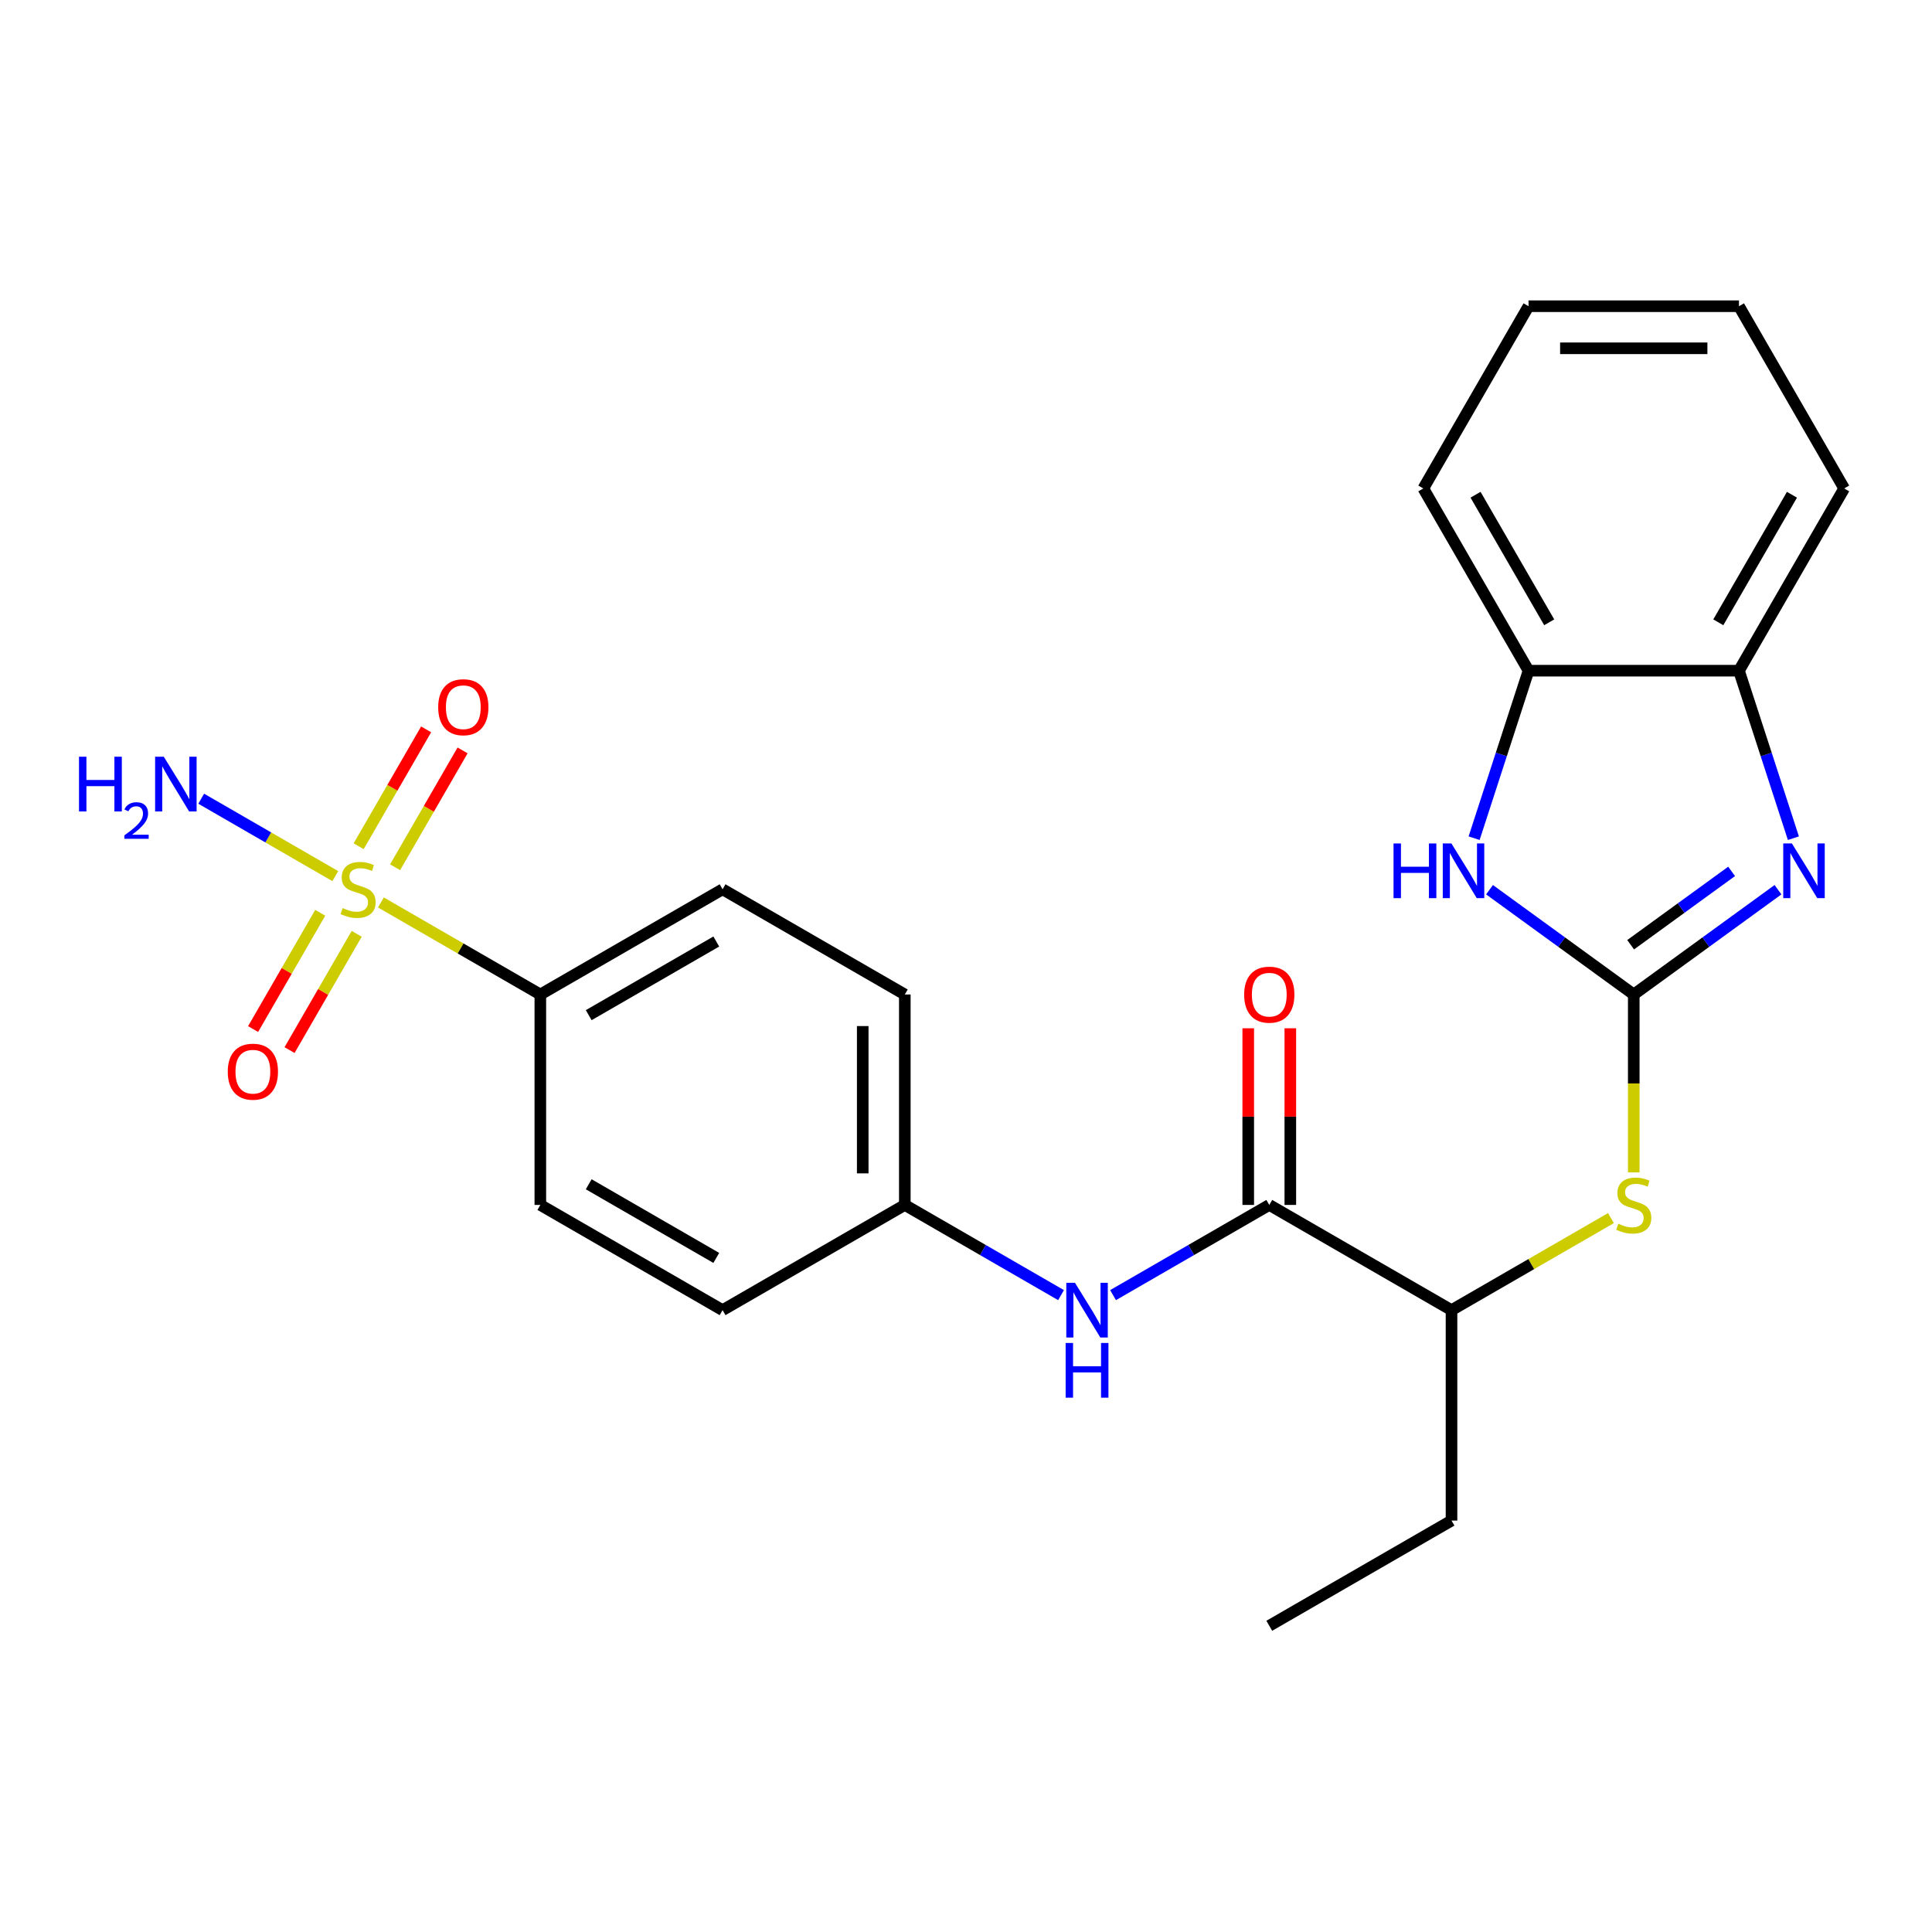 <?xml version='1.0' encoding='iso-8859-1'?>
<svg version='1.1' baseProfile='full'
              xmlns='http://www.w3.org/2000/svg'
                      xmlns:rdkit='http://www.rdkit.org/xml'
                      xmlns:xlink='http://www.w3.org/1999/xlink'
                  xml:space='preserve'
width='1000px' height='1000px' viewBox='0 0 1000 1000'>
<!-- END OF HEADER -->
<rect style='opacity:1.0;fill:#FFFFFF;stroke:none' width='1000' height='1000' x='0' y='0'> </rect>
<path class='bond-8' d='M 197.153,467.108 L 238.414,490.93' style='fill:none;fill-rule:evenodd;stroke:#CCCC00;stroke-width:6px;stroke-linecap:butt;stroke-linejoin:miter;stroke-opacity:1' />
<path class='bond-8' d='M 238.414,490.93 L 279.675,514.752' style='fill:none;fill-rule:evenodd;stroke:#000000;stroke-width:6px;stroke-linecap:butt;stroke-linejoin:miter;stroke-opacity:1' />
<path class='bond-9' d='M 204.507,448.897 L 221.967,418.654' style='fill:none;fill-rule:evenodd;stroke:#CCCC00;stroke-width:6px;stroke-linecap:butt;stroke-linejoin:miter;stroke-opacity:1' />
<path class='bond-9' d='M 221.967,418.654 L 239.428,388.411' style='fill:none;fill-rule:evenodd;stroke:#FF0000;stroke-width:6px;stroke-linecap:butt;stroke-linejoin:miter;stroke-opacity:1' />
<path class='bond-9' d='M 185.642,438.005 L 203.102,407.762' style='fill:none;fill-rule:evenodd;stroke:#CCCC00;stroke-width:6px;stroke-linecap:butt;stroke-linejoin:miter;stroke-opacity:1' />
<path class='bond-9' d='M 203.102,407.762 L 220.563,377.519' style='fill:none;fill-rule:evenodd;stroke:#FF0000;stroke-width:6px;stroke-linecap:butt;stroke-linejoin:miter;stroke-opacity:1' />
<path class='bond-10' d='M 165.754,472.451 L 148.379,502.545' style='fill:none;fill-rule:evenodd;stroke:#CCCC00;stroke-width:6px;stroke-linecap:butt;stroke-linejoin:miter;stroke-opacity:1' />
<path class='bond-10' d='M 148.379,502.545 L 131.005,532.638' style='fill:none;fill-rule:evenodd;stroke:#FF0000;stroke-width:6px;stroke-linecap:butt;stroke-linejoin:miter;stroke-opacity:1' />
<path class='bond-10' d='M 184.619,483.342 L 167.245,513.436' style='fill:none;fill-rule:evenodd;stroke:#CCCC00;stroke-width:6px;stroke-linecap:butt;stroke-linejoin:miter;stroke-opacity:1' />
<path class='bond-10' d='M 167.245,513.436 L 149.87,543.53' style='fill:none;fill-rule:evenodd;stroke:#FF0000;stroke-width:6px;stroke-linecap:butt;stroke-linejoin:miter;stroke-opacity:1' />
<path class='bond-12' d='M 173.547,453.479 L 138.847,433.445' style='fill:none;fill-rule:evenodd;stroke:#CCCC00;stroke-width:6px;stroke-linecap:butt;stroke-linejoin:miter;stroke-opacity:1' />
<path class='bond-12' d='M 138.847,433.445 L 104.147,413.411' style='fill:none;fill-rule:evenodd;stroke:#0000FF;stroke-width:6px;stroke-linecap:butt;stroke-linejoin:miter;stroke-opacity:1' />
<path class='bond-0' d='M 845.628,514.752 L 845.628,560.79' style='fill:none;fill-rule:evenodd;stroke:#000000;stroke-width:6px;stroke-linecap:butt;stroke-linejoin:miter;stroke-opacity:1' />
<path class='bond-0' d='M 845.628,560.79 L 845.628,606.827' style='fill:none;fill-rule:evenodd;stroke:#CCCC00;stroke-width:6px;stroke-linecap:butt;stroke-linejoin:miter;stroke-opacity:1' />
<path class='bond-1' d='M 845.628,514.752 L 882.954,487.633' style='fill:none;fill-rule:evenodd;stroke:#000000;stroke-width:6px;stroke-linecap:butt;stroke-linejoin:miter;stroke-opacity:1' />
<path class='bond-1' d='M 882.954,487.633 L 920.281,460.514' style='fill:none;fill-rule:evenodd;stroke:#0000FF;stroke-width:6px;stroke-linecap:butt;stroke-linejoin:miter;stroke-opacity:1' />
<path class='bond-1' d='M 844.022,488.993 L 870.15,470.01' style='fill:none;fill-rule:evenodd;stroke:#000000;stroke-width:6px;stroke-linecap:butt;stroke-linejoin:miter;stroke-opacity:1' />
<path class='bond-1' d='M 870.15,470.01 L 896.279,451.026' style='fill:none;fill-rule:evenodd;stroke:#0000FF;stroke-width:6px;stroke-linecap:butt;stroke-linejoin:miter;stroke-opacity:1' />
<path class='bond-2' d='M 845.628,514.752 L 808.301,487.633' style='fill:none;fill-rule:evenodd;stroke:#000000;stroke-width:6px;stroke-linecap:butt;stroke-linejoin:miter;stroke-opacity:1' />
<path class='bond-2' d='M 808.301,487.633 L 770.975,460.514' style='fill:none;fill-rule:evenodd;stroke:#0000FF;stroke-width:6px;stroke-linecap:butt;stroke-linejoin:miter;stroke-opacity:1' />
<path class='bond-5' d='M 928.258,433.849 L 914.173,390.497' style='fill:none;fill-rule:evenodd;stroke:#0000FF;stroke-width:6px;stroke-linecap:butt;stroke-linejoin:miter;stroke-opacity:1' />
<path class='bond-5' d='M 914.173,390.497 L 900.087,347.145' style='fill:none;fill-rule:evenodd;stroke:#000000;stroke-width:6px;stroke-linecap:butt;stroke-linejoin:miter;stroke-opacity:1' />
<path class='bond-6' d='M 762.997,433.849 L 777.083,390.497' style='fill:none;fill-rule:evenodd;stroke:#0000FF;stroke-width:6px;stroke-linecap:butt;stroke-linejoin:miter;stroke-opacity:1' />
<path class='bond-6' d='M 777.083,390.497 L 791.169,347.145' style='fill:none;fill-rule:evenodd;stroke:#000000;stroke-width:6px;stroke-linecap:butt;stroke-linejoin:miter;stroke-opacity:1' />
<path class='bond-3' d='M 656.977,623.67 L 616.546,647.013' style='fill:none;fill-rule:evenodd;stroke:#000000;stroke-width:6px;stroke-linecap:butt;stroke-linejoin:miter;stroke-opacity:1' />
<path class='bond-3' d='M 616.546,647.013 L 576.114,670.356' style='fill:none;fill-rule:evenodd;stroke:#0000FF;stroke-width:6px;stroke-linecap:butt;stroke-linejoin:miter;stroke-opacity:1' />
<path class='bond-11' d='M 656.977,623.67 L 751.302,678.129' style='fill:none;fill-rule:evenodd;stroke:#000000;stroke-width:6px;stroke-linecap:butt;stroke-linejoin:miter;stroke-opacity:1' />
<path class='bond-13' d='M 667.869,623.67 L 667.869,577.953' style='fill:none;fill-rule:evenodd;stroke:#000000;stroke-width:6px;stroke-linecap:butt;stroke-linejoin:miter;stroke-opacity:1' />
<path class='bond-13' d='M 667.869,577.953 L 667.869,532.235' style='fill:none;fill-rule:evenodd;stroke:#FF0000;stroke-width:6px;stroke-linecap:butt;stroke-linejoin:miter;stroke-opacity:1' />
<path class='bond-13' d='M 646.085,623.67 L 646.085,577.953' style='fill:none;fill-rule:evenodd;stroke:#000000;stroke-width:6px;stroke-linecap:butt;stroke-linejoin:miter;stroke-opacity:1' />
<path class='bond-13' d='M 646.085,577.953 L 646.085,532.235' style='fill:none;fill-rule:evenodd;stroke:#FF0000;stroke-width:6px;stroke-linecap:butt;stroke-linejoin:miter;stroke-opacity:1' />
<path class='bond-4' d='M 833.825,630.485 L 792.564,654.307' style='fill:none;fill-rule:evenodd;stroke:#CCCC00;stroke-width:6px;stroke-linecap:butt;stroke-linejoin:miter;stroke-opacity:1' />
<path class='bond-4' d='M 792.564,654.307 L 751.302,678.129' style='fill:none;fill-rule:evenodd;stroke:#000000;stroke-width:6px;stroke-linecap:butt;stroke-linejoin:miter;stroke-opacity:1' />
<path class='bond-19' d='M 900.087,347.145 L 954.545,252.82' style='fill:none;fill-rule:evenodd;stroke:#000000;stroke-width:6px;stroke-linecap:butt;stroke-linejoin:miter;stroke-opacity:1' />
<path class='bond-19' d='M 889.39,322.105 L 927.512,256.077' style='fill:none;fill-rule:evenodd;stroke:#000000;stroke-width:6px;stroke-linecap:butt;stroke-linejoin:miter;stroke-opacity:1' />
<path class='bond-26' d='M 900.087,347.145 L 791.169,347.145' style='fill:none;fill-rule:evenodd;stroke:#000000;stroke-width:6px;stroke-linecap:butt;stroke-linejoin:miter;stroke-opacity:1' />
<path class='bond-20' d='M 791.169,347.145 L 736.71,252.82' style='fill:none;fill-rule:evenodd;stroke:#000000;stroke-width:6px;stroke-linecap:butt;stroke-linejoin:miter;stroke-opacity:1' />
<path class='bond-20' d='M 801.865,322.105 L 763.744,256.077' style='fill:none;fill-rule:evenodd;stroke:#000000;stroke-width:6px;stroke-linecap:butt;stroke-linejoin:miter;stroke-opacity:1' />
<path class='bond-7' d='M 549.189,670.356 L 508.757,647.013' style='fill:none;fill-rule:evenodd;stroke:#0000FF;stroke-width:6px;stroke-linecap:butt;stroke-linejoin:miter;stroke-opacity:1' />
<path class='bond-7' d='M 508.757,647.013 L 468.326,623.67' style='fill:none;fill-rule:evenodd;stroke:#000000;stroke-width:6px;stroke-linecap:butt;stroke-linejoin:miter;stroke-opacity:1' />
<path class='bond-14' d='M 279.675,514.752 L 374.001,460.294' style='fill:none;fill-rule:evenodd;stroke:#000000;stroke-width:6px;stroke-linecap:butt;stroke-linejoin:miter;stroke-opacity:1' />
<path class='bond-14' d='M 304.716,525.449 L 370.744,487.328' style='fill:none;fill-rule:evenodd;stroke:#000000;stroke-width:6px;stroke-linecap:butt;stroke-linejoin:miter;stroke-opacity:1' />
<path class='bond-15' d='M 279.675,514.752 L 279.675,623.67' style='fill:none;fill-rule:evenodd;stroke:#000000;stroke-width:6px;stroke-linecap:butt;stroke-linejoin:miter;stroke-opacity:1' />
<path class='bond-21' d='M 751.302,678.129 L 751.302,787.047' style='fill:none;fill-rule:evenodd;stroke:#000000;stroke-width:6px;stroke-linecap:butt;stroke-linejoin:miter;stroke-opacity:1' />
<path class='bond-18' d='M 374.001,460.294 L 468.326,514.752' style='fill:none;fill-rule:evenodd;stroke:#000000;stroke-width:6px;stroke-linecap:butt;stroke-linejoin:miter;stroke-opacity:1' />
<path class='bond-17' d='M 279.675,623.67 L 374.001,678.129' style='fill:none;fill-rule:evenodd;stroke:#000000;stroke-width:6px;stroke-linecap:butt;stroke-linejoin:miter;stroke-opacity:1' />
<path class='bond-17' d='M 304.716,612.974 L 370.744,651.095' style='fill:none;fill-rule:evenodd;stroke:#000000;stroke-width:6px;stroke-linecap:butt;stroke-linejoin:miter;stroke-opacity:1' />
<path class='bond-16' d='M 468.326,623.67 L 374.001,678.129' style='fill:none;fill-rule:evenodd;stroke:#000000;stroke-width:6px;stroke-linecap:butt;stroke-linejoin:miter;stroke-opacity:1' />
<path class='bond-25' d='M 468.326,623.67 L 468.326,514.752' style='fill:none;fill-rule:evenodd;stroke:#000000;stroke-width:6px;stroke-linecap:butt;stroke-linejoin:miter;stroke-opacity:1' />
<path class='bond-25' d='M 446.543,607.332 L 446.543,531.09' style='fill:none;fill-rule:evenodd;stroke:#000000;stroke-width:6px;stroke-linecap:butt;stroke-linejoin:miter;stroke-opacity:1' />
<path class='bond-23' d='M 954.545,252.82 L 900.087,158.495' style='fill:none;fill-rule:evenodd;stroke:#000000;stroke-width:6px;stroke-linecap:butt;stroke-linejoin:miter;stroke-opacity:1' />
<path class='bond-24' d='M 736.71,252.82 L 791.169,158.495' style='fill:none;fill-rule:evenodd;stroke:#000000;stroke-width:6px;stroke-linecap:butt;stroke-linejoin:miter;stroke-opacity:1' />
<path class='bond-22' d='M 751.302,787.047 L 656.977,841.505' style='fill:none;fill-rule:evenodd;stroke:#000000;stroke-width:6px;stroke-linecap:butt;stroke-linejoin:miter;stroke-opacity:1' />
<path class='bond-27' d='M 900.087,158.495 L 791.169,158.495' style='fill:none;fill-rule:evenodd;stroke:#000000;stroke-width:6px;stroke-linecap:butt;stroke-linejoin:miter;stroke-opacity:1' />
<path class='bond-27' d='M 883.749,180.278 L 807.507,180.278' style='fill:none;fill-rule:evenodd;stroke:#000000;stroke-width:6px;stroke-linecap:butt;stroke-linejoin:miter;stroke-opacity:1' />
<path  class='atom-0' d='M 177.35 470.014
Q 177.67 470.134, 178.99 470.694
Q 180.31 471.254, 181.75 471.614
Q 183.23 471.934, 184.67 471.934
Q 187.35 471.934, 188.91 470.654
Q 190.47 469.334, 190.47 467.054
Q 190.47 465.494, 189.67 464.534
Q 188.91 463.574, 187.71 463.054
Q 186.51 462.534, 184.51 461.934
Q 181.99 461.174, 180.47 460.454
Q 178.99 459.734, 177.91 458.214
Q 176.87 456.694, 176.87 454.134
Q 176.87 450.574, 179.27 448.374
Q 181.71 446.174, 186.51 446.174
Q 189.79 446.174, 193.51 447.734
L 192.59 450.814
Q 189.19 449.414, 186.63 449.414
Q 183.87 449.414, 182.35 450.574
Q 180.83 451.694, 180.87 453.654
Q 180.87 455.174, 181.63 456.094
Q 182.43 457.014, 183.55 457.534
Q 184.71 458.054, 186.63 458.654
Q 189.19 459.454, 190.71 460.254
Q 192.23 461.054, 193.31 462.694
Q 194.43 464.294, 194.43 467.054
Q 194.43 470.974, 191.79 473.094
Q 189.19 475.174, 184.83 475.174
Q 182.31 475.174, 180.39 474.614
Q 178.51 474.094, 176.27 473.174
L 177.35 470.014
' fill='#CCCC00'/>
<path  class='atom-2' d='M 927.484 436.572
L 936.764 451.572
Q 937.684 453.052, 939.164 455.732
Q 940.644 458.412, 940.724 458.572
L 940.724 436.572
L 944.484 436.572
L 944.484 464.892
L 940.604 464.892
L 930.644 448.492
Q 929.484 446.572, 928.244 444.372
Q 927.044 442.172, 926.684 441.492
L 926.684 464.892
L 923.004 464.892
L 923.004 436.572
L 927.484 436.572
' fill='#0000FF'/>
<path  class='atom-3' d='M 721.292 436.572
L 725.132 436.572
L 725.132 448.612
L 739.612 448.612
L 739.612 436.572
L 743.452 436.572
L 743.452 464.892
L 739.612 464.892
L 739.612 451.812
L 725.132 451.812
L 725.132 464.892
L 721.292 464.892
L 721.292 436.572
' fill='#0000FF'/>
<path  class='atom-3' d='M 751.252 436.572
L 760.532 451.572
Q 761.452 453.052, 762.932 455.732
Q 764.412 458.412, 764.492 458.572
L 764.492 436.572
L 768.252 436.572
L 768.252 464.892
L 764.372 464.892
L 754.412 448.492
Q 753.252 446.572, 752.012 444.372
Q 750.812 442.172, 750.452 441.492
L 750.452 464.892
L 746.772 464.892
L 746.772 436.572
L 751.252 436.572
' fill='#0000FF'/>
<path  class='atom-5' d='M 837.628 633.39
Q 837.948 633.51, 839.268 634.07
Q 840.588 634.63, 842.028 634.99
Q 843.508 635.31, 844.948 635.31
Q 847.628 635.31, 849.188 634.03
Q 850.748 632.71, 850.748 630.43
Q 850.748 628.87, 849.948 627.91
Q 849.188 626.95, 847.988 626.43
Q 846.788 625.91, 844.788 625.31
Q 842.268 624.55, 840.748 623.83
Q 839.268 623.11, 838.188 621.59
Q 837.148 620.07, 837.148 617.51
Q 837.148 613.95, 839.548 611.75
Q 841.988 609.55, 846.788 609.55
Q 850.068 609.55, 853.788 611.11
L 852.868 614.19
Q 849.468 612.79, 846.908 612.79
Q 844.148 612.79, 842.628 613.95
Q 841.108 615.07, 841.148 617.03
Q 841.148 618.55, 841.908 619.47
Q 842.708 620.39, 843.828 620.91
Q 844.988 621.43, 846.908 622.03
Q 849.468 622.83, 850.988 623.63
Q 852.508 624.43, 853.588 626.07
Q 854.708 627.67, 854.708 630.43
Q 854.708 634.35, 852.068 636.47
Q 849.468 638.55, 845.108 638.55
Q 842.588 638.55, 840.668 637.99
Q 838.788 637.47, 836.548 636.55
L 837.628 633.39
' fill='#CCCC00'/>
<path  class='atom-8' d='M 556.392 663.969
L 565.672 678.969
Q 566.592 680.449, 568.072 683.129
Q 569.552 685.809, 569.632 685.969
L 569.632 663.969
L 573.392 663.969
L 573.392 692.289
L 569.512 692.289
L 559.552 675.889
Q 558.392 673.969, 557.152 671.769
Q 555.952 669.569, 555.592 668.889
L 555.592 692.289
L 551.912 692.289
L 551.912 663.969
L 556.392 663.969
' fill='#0000FF'/>
<path  class='atom-8' d='M 551.572 695.121
L 555.412 695.121
L 555.412 707.161
L 569.892 707.161
L 569.892 695.121
L 573.732 695.121
L 573.732 723.441
L 569.892 723.441
L 569.892 710.361
L 555.412 710.361
L 555.412 723.441
L 551.572 723.441
L 551.572 695.121
' fill='#0000FF'/>
<path  class='atom-10' d='M 226.809 366.048
Q 226.809 359.248, 230.169 355.448
Q 233.529 351.648, 239.809 351.648
Q 246.089 351.648, 249.449 355.448
Q 252.809 359.248, 252.809 366.048
Q 252.809 372.928, 249.409 376.848
Q 246.009 380.728, 239.809 380.728
Q 233.569 380.728, 230.169 376.848
Q 226.809 372.968, 226.809 366.048
M 239.809 377.528
Q 244.129 377.528, 246.449 374.648
Q 248.809 371.728, 248.809 366.048
Q 248.809 360.488, 246.449 357.688
Q 244.129 354.848, 239.809 354.848
Q 235.489 354.848, 233.129 357.648
Q 230.809 360.448, 230.809 366.048
Q 230.809 371.768, 233.129 374.648
Q 235.489 377.528, 239.809 377.528
' fill='#FF0000'/>
<path  class='atom-11' d='M 117.891 554.699
Q 117.891 547.899, 121.251 544.099
Q 124.611 540.299, 130.891 540.299
Q 137.171 540.299, 140.531 544.099
Q 143.891 547.899, 143.891 554.699
Q 143.891 561.579, 140.491 565.499
Q 137.091 569.379, 130.891 569.379
Q 124.651 569.379, 121.251 565.499
Q 117.891 561.619, 117.891 554.699
M 130.891 566.179
Q 135.211 566.179, 137.531 563.299
Q 139.891 560.379, 139.891 554.699
Q 139.891 549.139, 137.531 546.339
Q 135.211 543.499, 130.891 543.499
Q 126.571 543.499, 124.211 546.299
Q 121.891 549.099, 121.891 554.699
Q 121.891 560.419, 124.211 563.299
Q 126.571 566.179, 130.891 566.179
' fill='#FF0000'/>
<path  class='atom-13' d='M 40.892 391.675
L 44.732 391.675
L 44.732 403.715
L 59.212 403.715
L 59.212 391.675
L 63.052 391.675
L 63.052 419.995
L 59.212 419.995
L 59.212 406.915
L 44.732 406.915
L 44.732 419.995
L 40.892 419.995
L 40.892 391.675
' fill='#0000FF'/>
<path  class='atom-13' d='M 64.424 419.001
Q 65.111 417.232, 66.748 416.256
Q 68.384 415.252, 70.655 415.252
Q 73.48 415.252, 75.064 416.784
Q 76.648 418.315, 76.648 421.034
Q 76.648 423.806, 74.588 426.393
Q 72.556 428.98, 68.332 432.043
L 76.964 432.043
L 76.964 434.155
L 64.372 434.155
L 64.372 432.386
Q 67.856 429.904, 69.916 428.056
Q 72.001 426.208, 73.004 424.545
Q 74.008 422.882, 74.008 421.166
Q 74.008 419.371, 73.11 418.368
Q 72.212 417.364, 70.655 417.364
Q 69.15 417.364, 68.147 417.972
Q 67.144 418.579, 66.431 419.925
L 64.424 419.001
' fill='#0000FF'/>
<path  class='atom-13' d='M 84.764 391.675
L 94.044 406.675
Q 94.964 408.155, 96.444 410.835
Q 97.924 413.515, 98.004 413.675
L 98.004 391.675
L 101.764 391.675
L 101.764 419.995
L 97.884 419.995
L 87.924 403.595
Q 86.764 401.675, 85.524 399.475
Q 84.324 397.275, 83.964 396.595
L 83.964 419.995
L 80.284 419.995
L 80.284 391.675
L 84.764 391.675
' fill='#0000FF'/>
<path  class='atom-14' d='M 643.977 514.832
Q 643.977 508.032, 647.337 504.232
Q 650.697 500.432, 656.977 500.432
Q 663.257 500.432, 666.617 504.232
Q 669.977 508.032, 669.977 514.832
Q 669.977 521.712, 666.577 525.632
Q 663.177 529.512, 656.977 529.512
Q 650.737 529.512, 647.337 525.632
Q 643.977 521.752, 643.977 514.832
M 656.977 526.312
Q 661.297 526.312, 663.617 523.432
Q 665.977 520.512, 665.977 514.832
Q 665.977 509.272, 663.617 506.472
Q 661.297 503.632, 656.977 503.632
Q 652.657 503.632, 650.297 506.432
Q 647.977 509.232, 647.977 514.832
Q 647.977 520.552, 650.297 523.432
Q 652.657 526.312, 656.977 526.312
' fill='#FF0000'/>
</svg>
